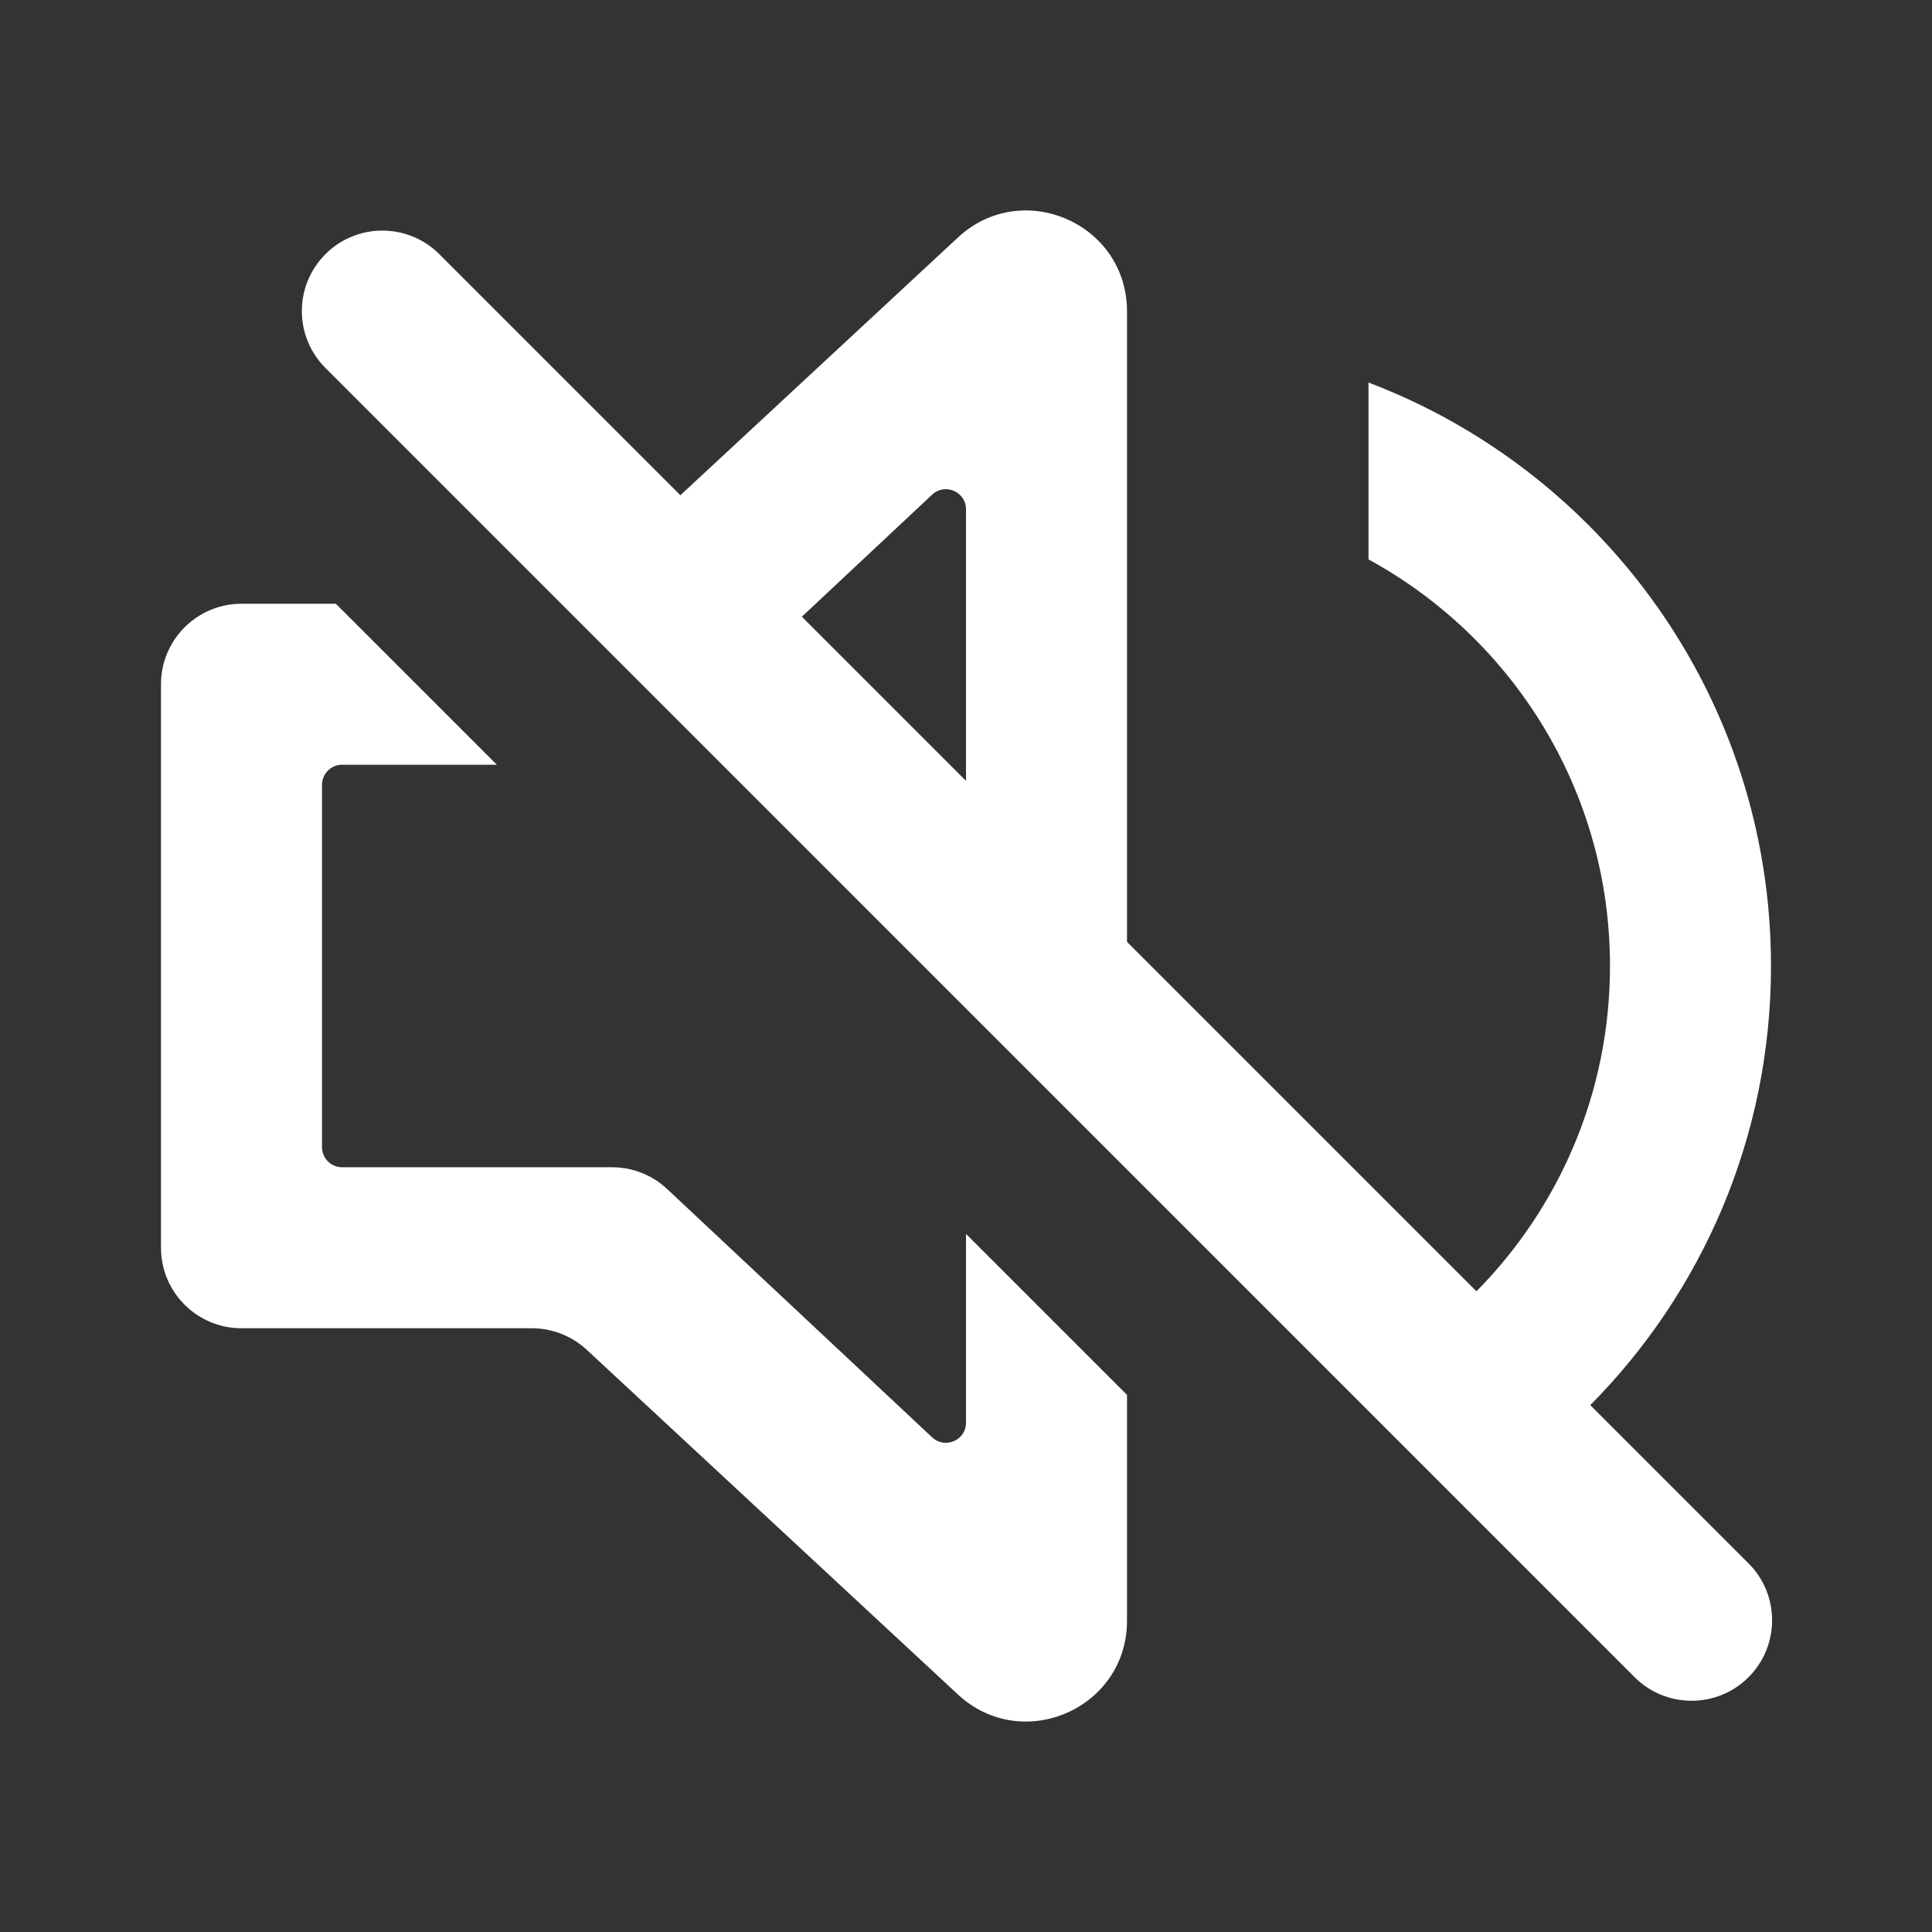 <svg width="24" height="24" viewBox="0 0 24 24" fill="none" xmlns="http://www.w3.org/2000/svg">
<rect x="0" y="0" width="24" height="24" fill="#333333" stroke="none"/>
<path fill-rule="evenodd" clip-rule="evenodd" d="M11.899 2.951C12.699 2.208 14 2.775 14 3.867V11.7L18.341 16.041C19.367 15.002 20 13.575 20 12C20 9.82 18.787 7.924 17 6.949V4.752C19.923 5.862 22 8.688 22 12C22 14.127 21.143 16.055 19.755 17.455L21.721 19.421C22.111 19.811 22.111 20.444 21.721 20.835C21.33 21.225 20.697 21.225 20.306 20.835L4.043 4.571C3.652 4.181 3.652 3.548 4.043 3.157C4.433 2.767 5.067 2.767 5.457 3.157L8.452 6.152L11.899 2.951ZM9.961 7.661L12 9.7V6.327C12 6.108 11.739 5.995 11.579 6.145L9.961 7.661ZM4.172 7.5H3C2.448 7.5 2 7.948 2 8.5V15.5C2 16.052 2.448 16.5 3 16.5H6.607C6.86 16.5 7.103 16.596 7.288 16.767L11.899 21.049C12.699 21.792 14 21.225 14 20.134V17.328L12 15.328V17.673C12 17.892 11.739 18.005 11.579 17.855L8.288 14.771C8.103 14.597 7.859 14.5 7.605 14.5H4.25C4.112 14.5 4 14.388 4 14.25V9.75C4 9.612 4.112 9.5 4.25 9.5H6.172L4.172 7.5Z" fill="white"/>
</svg>
